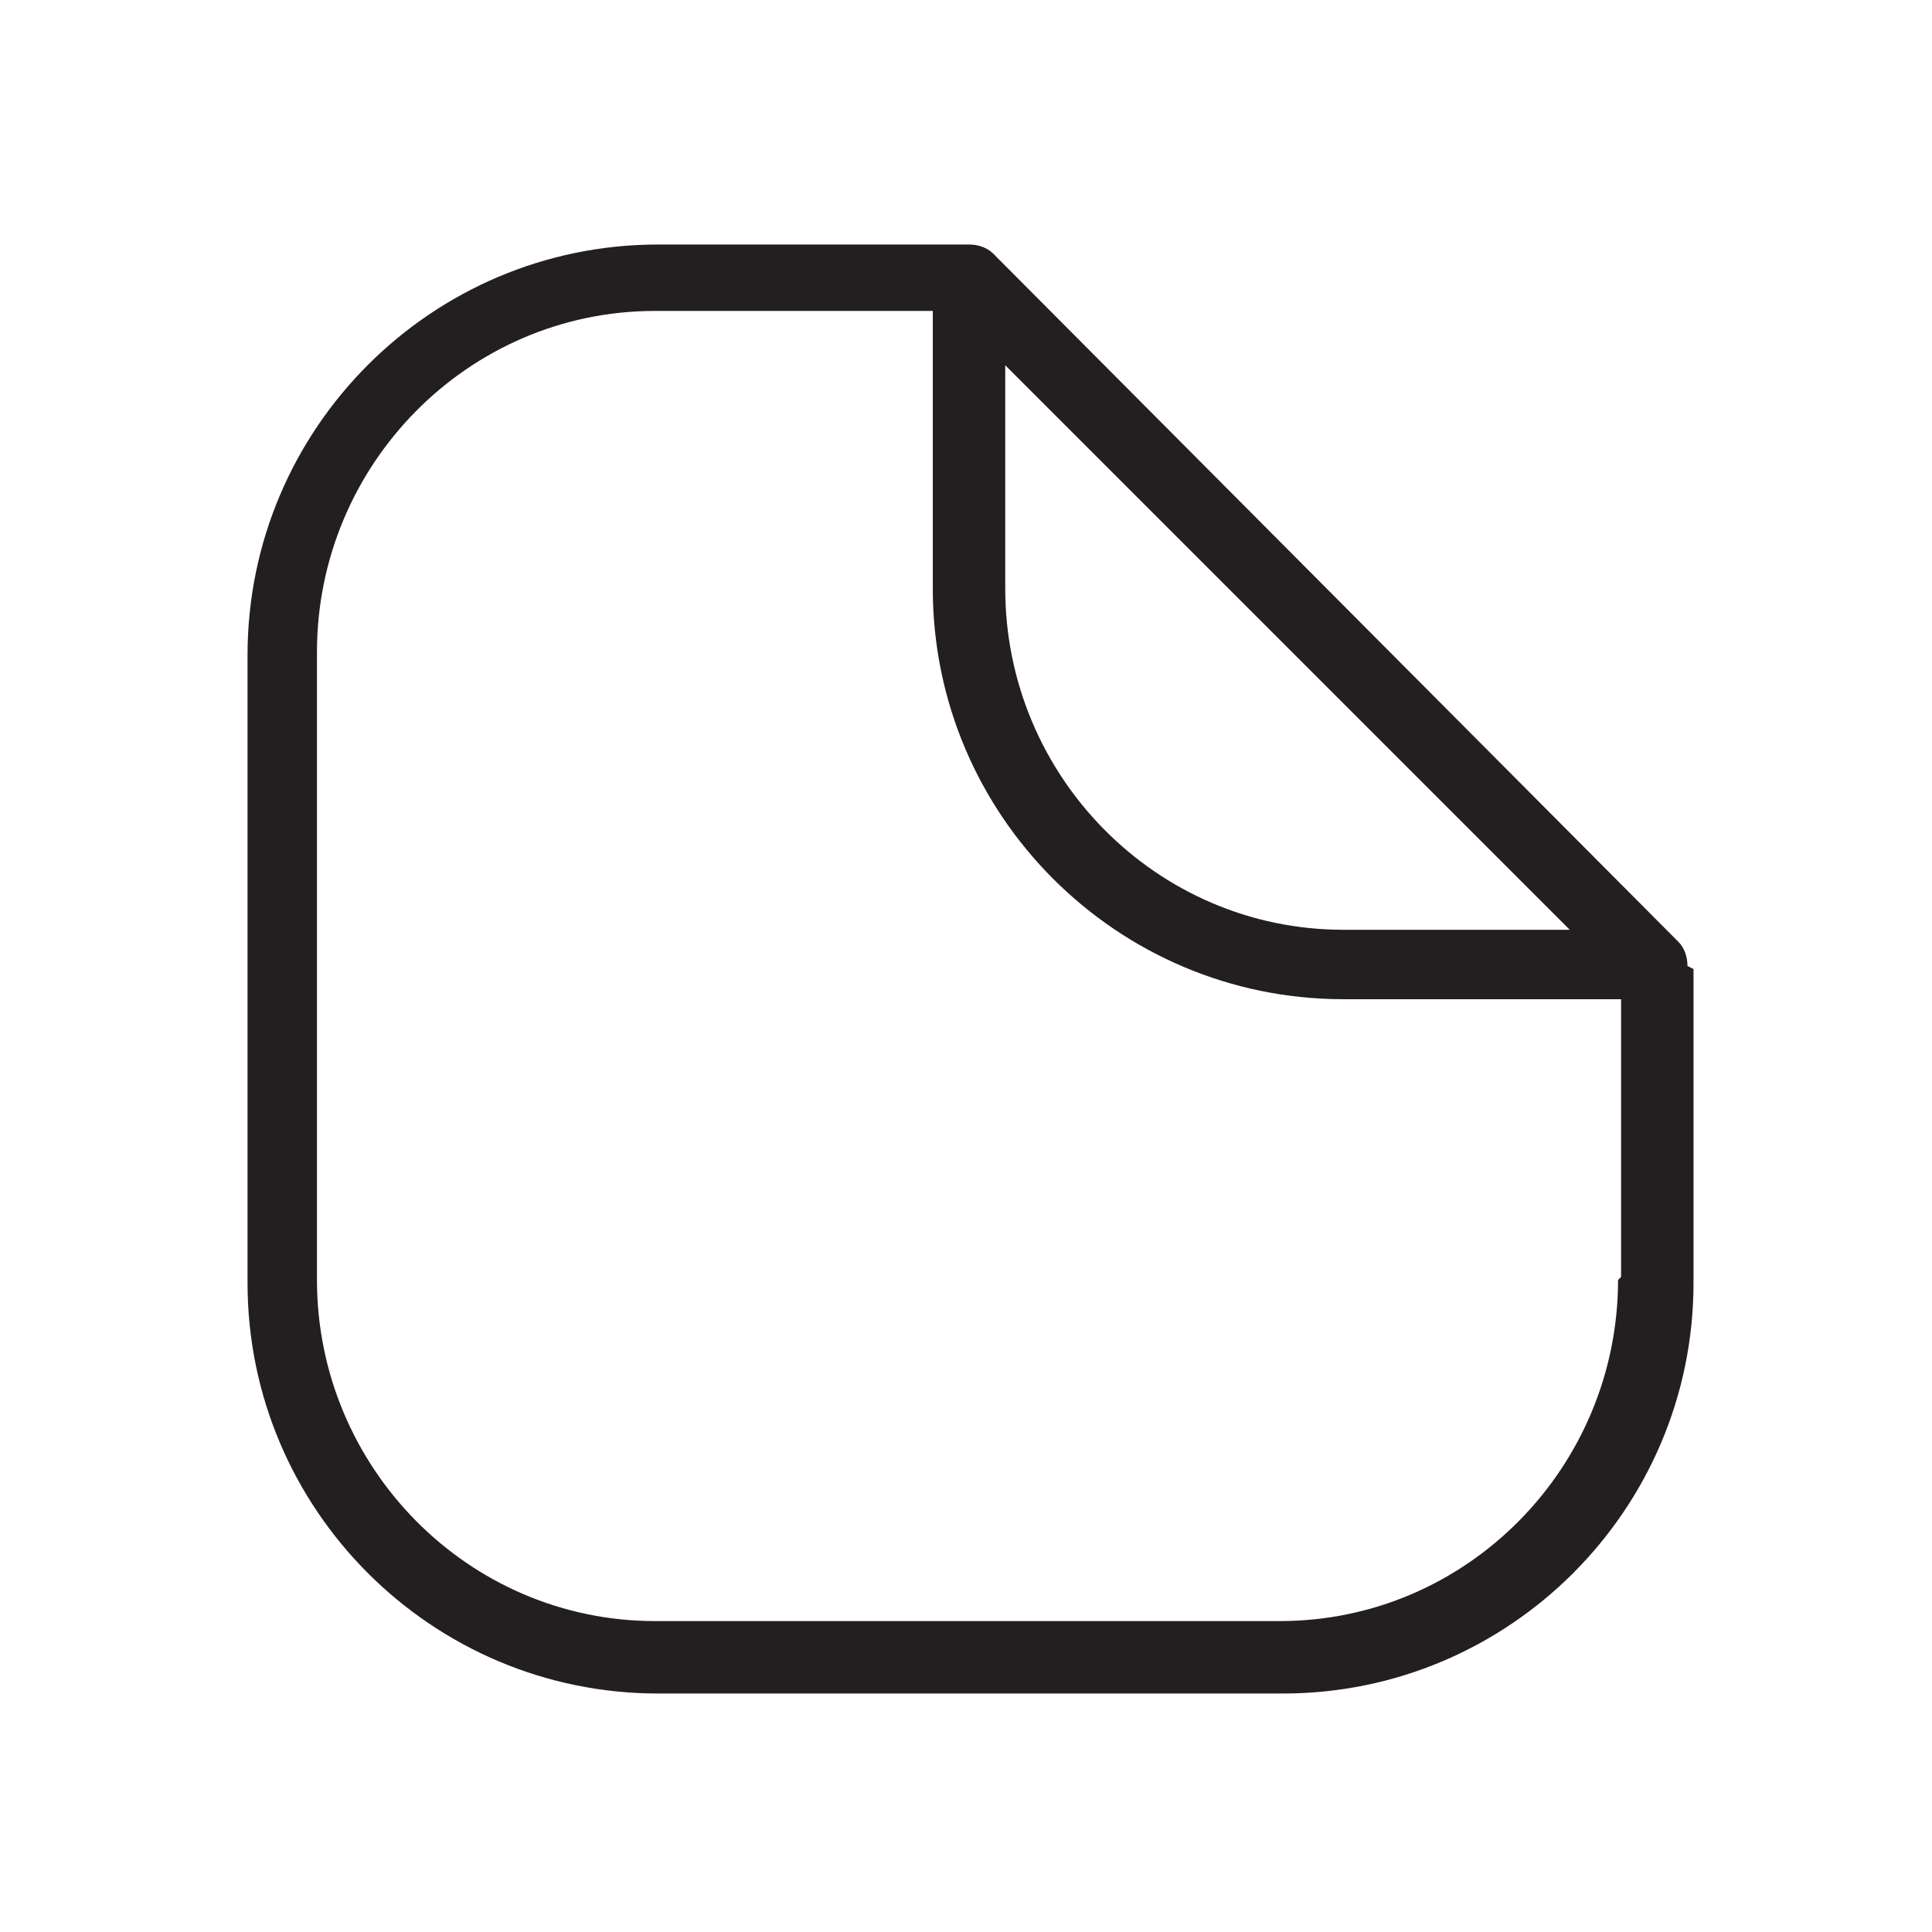 <?xml version="1.0" encoding="UTF-8"?>
<svg id="exterior-decal" xmlns="http://www.w3.org/2000/svg" version="1.1" viewBox="0 0 64 64">
  <!-- Generator: Adobe Illustrator 29.1.0, SVG Export Plug-In . SVG Version: 2.1.0 Build 142)  -->
  <path d="M53.6,42.4c0,6.2-5,11.3-11.2,11.3h-20.7c-6.2,0-11.2-5.1-11.2-11.3v-20.8c0-6.2,5-11.3,11.2-11.3h9.2v9.2c0,7.5,6.1,13.6,13.6,13.6h9.2v9.2ZM33.2,12l18.8,18.8h-7.5c-6.2,0-11.2-5.1-11.2-11.3v-7.6ZM55.9,32c0-.3-.1-.6-.3-.8l-22.7-22.8c-.2-.2-.5-.3-.8-.3h-10.3c-7.5,0-13.6,6.1-13.6,13.6v20.8c0,7.5,6.1,13.6,13.6,13.6h20.7c7.5,0,13.6-6.1,13.6-13.6v-10.4Z" fill="#231f20"/>
</svg>